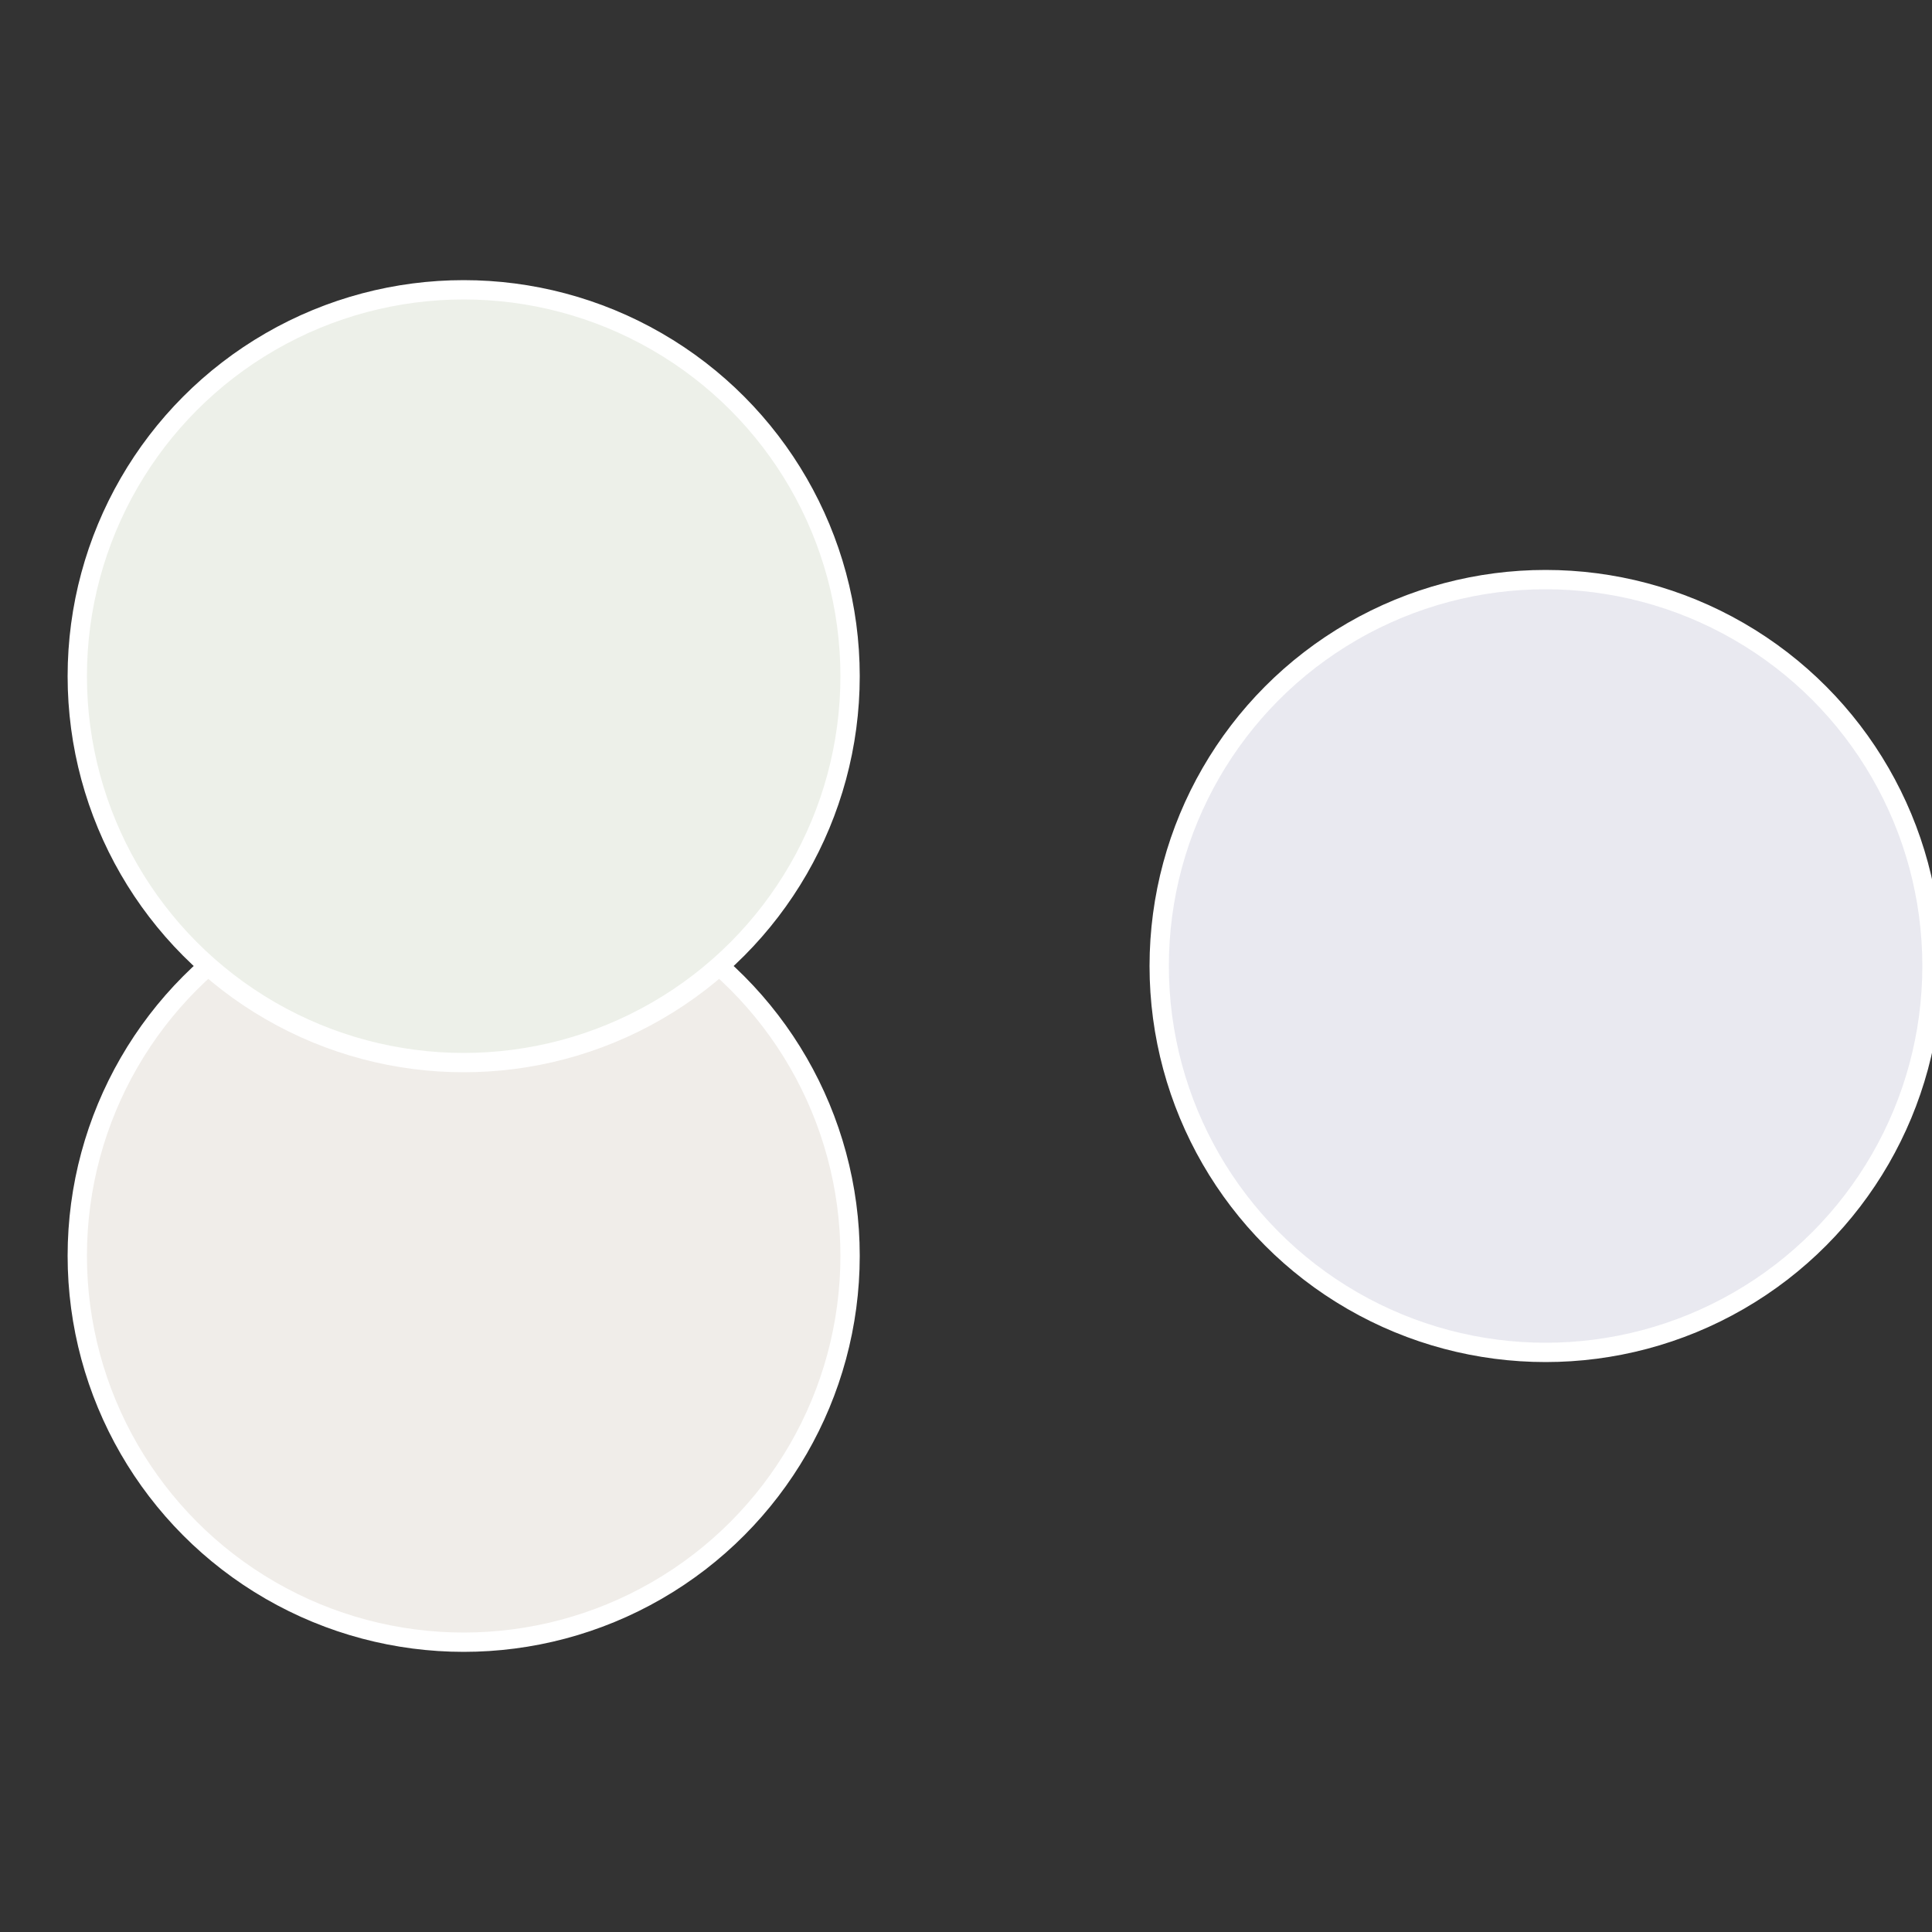 <?xml version="1.0" standalone="no"?>
<svg width="500" height="500" viewBox="-1 -1 2 2" xmlns="http://www.w3.org/2000/svg">
 
                <rect x="-1" y="-1" width="2" height="2" fill="#333333" stroke="none"/>
 
                <circle cx="0.6" cy="0" r="0.4" fill="#e9e9f0" stroke="#fff" stroke-width="1%" />
             
                <circle cx="-0.52" cy="0.3" r="0.4" fill="#f0ede9" stroke="#fff" stroke-width="1%" />
             
                <circle cx="-0.52" cy="-0.3" r="0.4" fill="#edf0e9" stroke="#fff" stroke-width="1%" />
            </svg>
